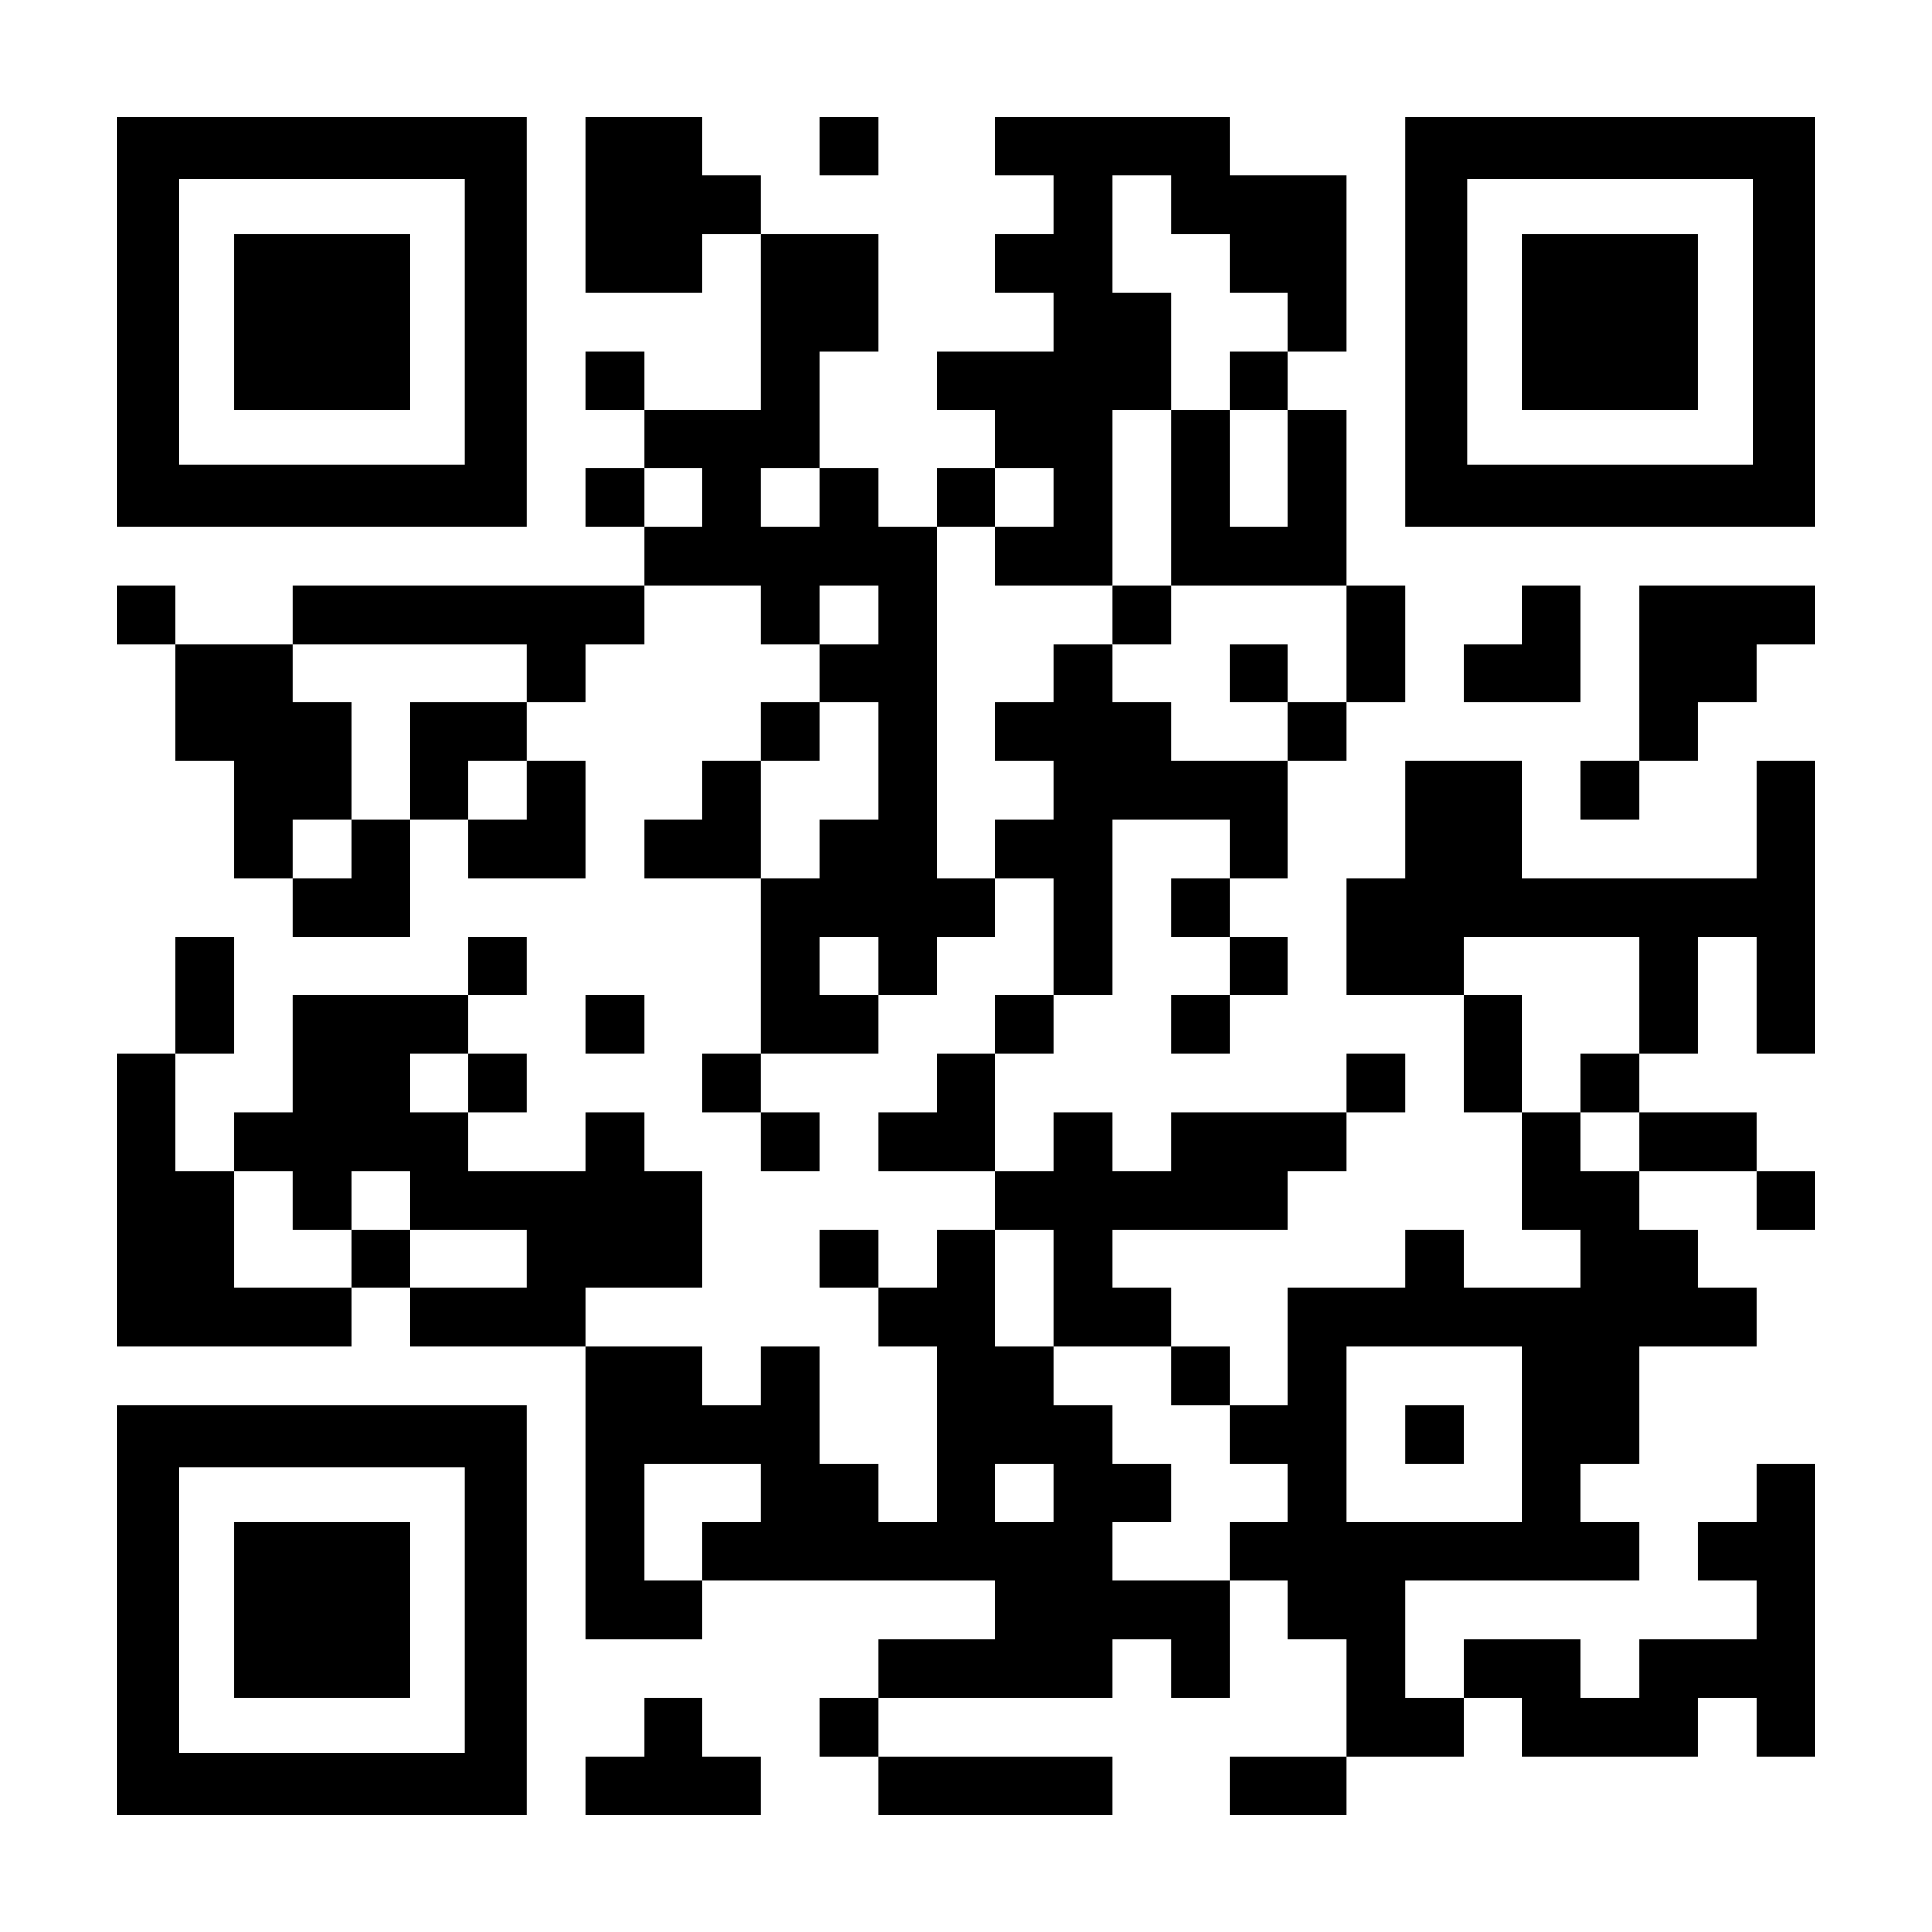 <?xml version="1.0" encoding="UTF-8" standalone="yes"?>
<svg version="1.0" xmlns="http://www.w3.org/2000/svg" width="1155px" height="1155px" viewBox="0 0 1155 1155" preserveAspectRatio="xMidYMid meet">
  <g transform="translate(0,1155) scale(0.1,-0.1)" fill="#000000" stroke="none">
    <path d="M700 9625 l0 -1225 1225 0 1225 0 0 1225 0 1225 -1225 0 -1225 0 0
-1225z m2080 0 l0 -855 -855 0 -855 0 0 855 0 855 855 0 855 0 0 -855z"/>
    <path d="M1400 9625 l0 -525 525 0 525 0 0 525 0 525 -525 0 -525 0 0 -525z"/>
    <path d="M3500 10325 l0 -525 350 0 350 0 0 175 0 175 175 0 175 0 0 -525 0
-525 -350 0 -350 0 0 175 0 175 -175 0 -175 0 0 -175 0 -175 175 0 175 0 0
-175 0 -175 -175 0 -175 0 0 -175 0 -175 175 0 175 0 0 -175 0 -175 -1050 0
-1050 0 0 -175 0 -175 -350 0 -350 0 0 175 0 175 -175 0 -175 0 0 -175 0 -175
175 0 175 0 0 -350 0 -350 175 0 175 0 0 -350 0 -350 175 0 175 0 0 -175 0
-175 350 0 350 0 0 350 0 350 175 0 175 0 0 -175 0 -175 350 0 350 0 0 350 0
350 -175 0 -175 0 0 175 0 175 175 0 175 0 0 175 0 175 175 0 175 0 0 175 0
175 350 0 350 0 0 -175 0 -175 175 0 175 0 0 -175 0 -175 -175 0 -175 0 0
-175 0 -175 -175 0 -175 0 0 -175 0 -175 -175 0 -175 0 0 -175 0 -175 350 0
350 0 0 -525 0 -525 -175 0 -175 0 0 -175 0 -175 175 0 175 0 0 -175 0 -175
175 0 175 0 0 175 0 175 -175 0 -175 0 0 175 0 175 350 0 350 0 0 175 0 175
175 0 175 0 0 175 0 175 175 0 175 0 0 175 0 175 175 0 175 0 0 -350 0 -350
-175 0 -175 0 0 -175 0 -175 -175 0 -175 0 0 -175 0 -175 -175 0 -175 0 0
-175 0 -175 350 0 350 0 0 -175 0 -175 -175 0 -175 0 0 -175 0 -175 -175 0
-175 0 0 175 0 175 -175 0 -175 0 0 -175 0 -175 175 0 175 0 0 -175 0 -175
175 0 175 0 0 -525 0 -525 -175 0 -175 0 0 175 0 175 -175 0 -175 0 0 350 0
350 -175 0 -175 0 0 -175 0 -175 -175 0 -175 0 0 175 0 175 -350 0 -350 0 0
175 0 175 350 0 350 0 0 350 0 350 -175 0 -175 0 0 175 0 175 -175 0 -175 0 0
-175 0 -175 -350 0 -350 0 0 175 0 175 175 0 175 0 0 175 0 175 -175 0 -175 0
0 175 0 175 175 0 175 0 0 175 0 175 -175 0 -175 0 0 -175 0 -175 -525 0 -525
0 0 -350 0 -350 -175 0 -175 0 0 -175 0 -175 -175 0 -175 0 0 350 0 350 175 0
175 0 0 350 0 350 -175 0 -175 0 0 -350 0 -350 -175 0 -175 0 0 -875 0 -875
700 0 700 0 0 175 0 175 175 0 175 0 0 -175 0 -175 525 0 525 0 0 -875 0 -875
350 0 350 0 0 175 0 175 875 0 875 0 0 -175 0 -175 -350 0 -350 0 0 -175 0
-175 -175 0 -175 0 0 -175 0 -175 175 0 175 0 0 -175 0 -175 700 0 700 0 0
175 0 175 -700 0 -700 0 0 175 0 175 700 0 700 0 0 175 0 175 175 0 175 0 0
-175 0 -175 175 0 175 0 0 350 0 350 175 0 175 0 0 -175 0 -175 175 0 175 0 0
-350 0 -350 -350 0 -350 0 0 -175 0 -175 350 0 350 0 0 175 0 175 350 0 350 0
0 175 0 175 175 0 175 0 0 -175 0 -175 525 0 525 0 0 175 0 175 175 0 175 0 0
-175 0 -175 175 0 175 0 0 875 0 875 -175 0 -175 0 0 -175 0 -175 -175 0 -175
0 0 -175 0 -175 175 0 175 0 0 -175 0 -175 -350 0 -350 0 0 -175 0 -175 -175
0 -175 0 0 175 0 175 -350 0 -350 0 0 -175 0 -175 -175 0 -175 0 0 350 0 350
700 0 700 0 0 175 0 175 -175 0 -175 0 0 175 0 175 175 0 175 0 0 350 0 350
350 0 350 0 0 175 0 175 -175 0 -175 0 0 175 0 175 -175 0 -175 0 0 175 0 175
350 0 350 0 0 -175 0 -175 175 0 175 0 0 175 0 175 -175 0 -175 0 0 175 0 175
-350 0 -350 0 0 175 0 175 175 0 175 0 0 350 0 350 175 0 175 0 0 -350 0 -350
175 0 175 0 0 875 0 875 -175 0 -175 0 0 -350 0 -350 -700 0 -700 0 0 350 0
350 -350 0 -350 0 0 -350 0 -350 -175 0 -175 0 0 -350 0 -350 350 0 350 0 0
-350 0 -350 175 0 175 0 0 -350 0 -350 175 0 175 0 0 -175 0 -175 -350 0 -350
0 0 175 0 175 -175 0 -175 0 0 -175 0 -175 -350 0 -350 0 0 -350 0 -350 -175
0 -175 0 0 175 0 175 -175 0 -175 0 0 175 0 175 -175 0 -175 0 0 175 0 175
525 0 525 0 0 175 0 175 175 0 175 0 0 175 0 175 175 0 175 0 0 175 0 175
-175 0 -175 0 0 -175 0 -175 -525 0 -525 0 0 -175 0 -175 -175 0 -175 0 0 175
0 175 -175 0 -175 0 0 -175 0 -175 -175 0 -175 0 0 350 0 350 175 0 175 0 0
175 0 175 175 0 175 0 0 525 0 525 350 0 350 0 0 -175 0 -175 -175 0 -175 0 0
-175 0 -175 175 0 175 0 0 -175 0 -175 -175 0 -175 0 0 -175 0 -175 175 0 175
0 0 175 0 175 175 0 175 0 0 175 0 175 -175 0 -175 0 0 175 0 175 175 0 175 0
0 350 0 350 175 0 175 0 0 175 0 175 175 0 175 0 0 350 0 350 -175 0 -175 0 0
525 0 525 -175 0 -175 0 0 175 0 175 175 0 175 0 0 525 0 525 -350 0 -350 0 0
175 0 175 -700 0 -700 0 0 -175 0 -175 175 0 175 0 0 -175 0 -175 -175 0 -175
0 0 -175 0 -175 175 0 175 0 0 -175 0 -175 -350 0 -350 0 0 -175 0 -175 175 0
175 0 0 -175 0 -175 -175 0 -175 0 0 -175 0 -175 -175 0 -175 0 0 175 0 175
-175 0 -175 0 0 350 0 350 175 0 175 0 0 350 0 350 -350 0 -350 0 0 175 0 175
-175 0 -175 0 0 175 0 175 -350 0 -350 0 0 -525z m3500 0 l0 -175 175 0 175 0
0 -175 0 -175 175 0 175 0 0 -175 0 -175 -175 0 -175 0 0 -175 0 -175 175 0
175 0 0 -350 0 -350 -175 0 -175 0 0 350 0 350 -175 0 -175 0 0 -525 0 -525
525 0 525 0 0 -350 0 -350 -175 0 -175 0 0 -175 0 -175 -350 0 -350 0 0 175 0
175 -175 0 -175 0 0 175 0 175 -175 0 -175 0 0 -175 0 -175 -175 0 -175 0 0
-175 0 -175 175 0 175 0 0 -175 0 -175 -175 0 -175 0 0 -175 0 -175 -175 0
-175 0 0 1050 0 1050 175 0 175 0 0 175 0 175 175 0 175 0 0 -175 0 -175 -175
0 -175 0 0 -175 0 -175 350 0 350 0 0 525 0 525 175 0 175 0 0 350 0 350 -175
0 -175 0 0 350 0 350 175 0 175 0 0 -175z m-2800 -1750 l0 -175 -175 0 -175 0
0 175 0 175 175 0 175 0 0 -175z m700 0 l0 -175 -175 0 -175 0 0 175 0 175
175 0 175 0 0 -175z m350 -700 l0 -175 -175 0 -175 0 0 175 0 175 175 0 175 0
0 -175z m-2100 -350 l0 -175 -350 0 -350 0 0 -350 0 -350 -175 0 -175 0 0
-175 0 -175 -175 0 -175 0 0 175 0 175 175 0 175 0 0 350 0 350 -175 0 -175 0
0 175 0 175 700 0 700 0 0 -175z m2100 -525 l0 -350 -175 0 -175 0 0 -175 0
-175 -175 0 -175 0 0 350 0 350 175 0 175 0 0 175 0 175 175 0 175 0 0 -350z
m-2100 -175 l0 -175 -175 0 -175 0 0 175 0 175 175 0 175 0 0 -175z m2100
-1050 l0 -175 -175 0 -175 0 0 175 0 175 175 0 175 0 0 -175z m4550 -175 l0
-350 -175 0 -175 0 0 -175 0 -175 175 0 175 0 0 -175 0 -175 -175 0 -175 0 0
175 0 175 -175 0 -175 0 0 350 0 350 -175 0 -175 0 0 175 0 175 525 0 525 0 0
-350z m-7000 -525 l0 -175 -175 0 -175 0 0 175 0 175 175 0 175 0 0 -175z
m-1050 -700 l0 -175 175 0 175 0 0 175 0 175 175 0 175 0 0 -175 0 -175 350 0
350 0 0 -175 0 -175 -350 0 -350 0 0 175 0 175 -175 0 -175 0 0 -175 0 -175
-350 0 -350 0 0 350 0 350 175 0 175 0 0 -175z m4550 -525 l0 -350 350 0 350
0 0 -175 0 -175 175 0 175 0 0 -175 0 -175 175 0 175 0 0 -175 0 -175 -175 0
-175 0 0 -175 0 -175 -350 0 -350 0 0 175 0 175 175 0 175 0 0 175 0 175 -175
0 -175 0 0 175 0 175 -175 0 -175 0 0 175 0 175 -175 0 -175 0 0 350 0 350
175 0 175 0 0 -350z m2800 -875 l0 -525 -525 0 -525 0 0 525 0 525 525 0 525
0 0 -525z m-4550 -350 l0 -175 -175 0 -175 0 0 -175 0 -175 -175 0 -175 0 0
350 0 350 350 0 350 0 0 -175z m1750 0 l0 -175 -175 0 -175 0 0 175 0 175 175
0 175 0 0 -175z"/>
    <path d="M6650 7875 l0 -175 175 0 175 0 0 175 0 175 -175 0 -175 0 0 -175z"/>
    <path d="M7350 7525 l0 -175 175 0 175 0 0 175 0 175 -175 0 -175 0 0 -175z"/>
    <path d="M8400 2975 l0 -175 175 0 175 0 0 175 0 175 -175 0 -175 0 0 -175z"/>
    <path d="M4900 10675 l0 -175 175 0 175 0 0 175 0 175 -175 0 -175 0 0 -175z"/>
    <path d="M8400 9625 l0 -1225 1225 0 1225 0 0 1225 0 1225 -1225 0 -1225 0 0
-1225z m2080 0 l0 -855 -855 0 -855 0 0 855 0 855 855 0 855 0 0 -855z"/>
    <path d="M9100 9625 l0 -525 525 0 525 0 0 525 0 525 -525 0 -525 0 0 -525z"/>
    <path d="M9100 7875 l0 -175 -175 0 -175 0 0 -175 0 -175 350 0 350 0 0 350 0
350 -175 0 -175 0 0 -175z"/>
    <path d="M9800 7525 l0 -525 -175 0 -175 0 0 -175 0 -175 175 0 175 0 0 175 0
175 175 0 175 0 0 175 0 175 175 0 175 0 0 175 0 175 175 0 175 0 0 175 0 175
-525 0 -525 0 0 -525z"/>
    <path d="M3500 5425 l0 -175 175 0 175 0 0 175 0 175 -175 0 -175 0 0 -175z"/>
    <path d="M700 1925 l0 -1225 1225 0 1225 0 0 1225 0 1225 -1225 0 -1225 0 0
-1225z m2080 0 l0 -855 -855 0 -855 0 0 855 0 855 855 0 855 0 0 -855z"/>
    <path d="M1400 1925 l0 -525 525 0 525 0 0 525 0 525 -525 0 -525 0 0 -525z"/>
    <path d="M3850 1225 l0 -175 -175 0 -175 0 0 -175 0 -175 525 0 525 0 0 175 0
175 -175 0 -175 0 0 175 0 175 -175 0 -175 0 0 -175z"/>
  </g>
</svg>